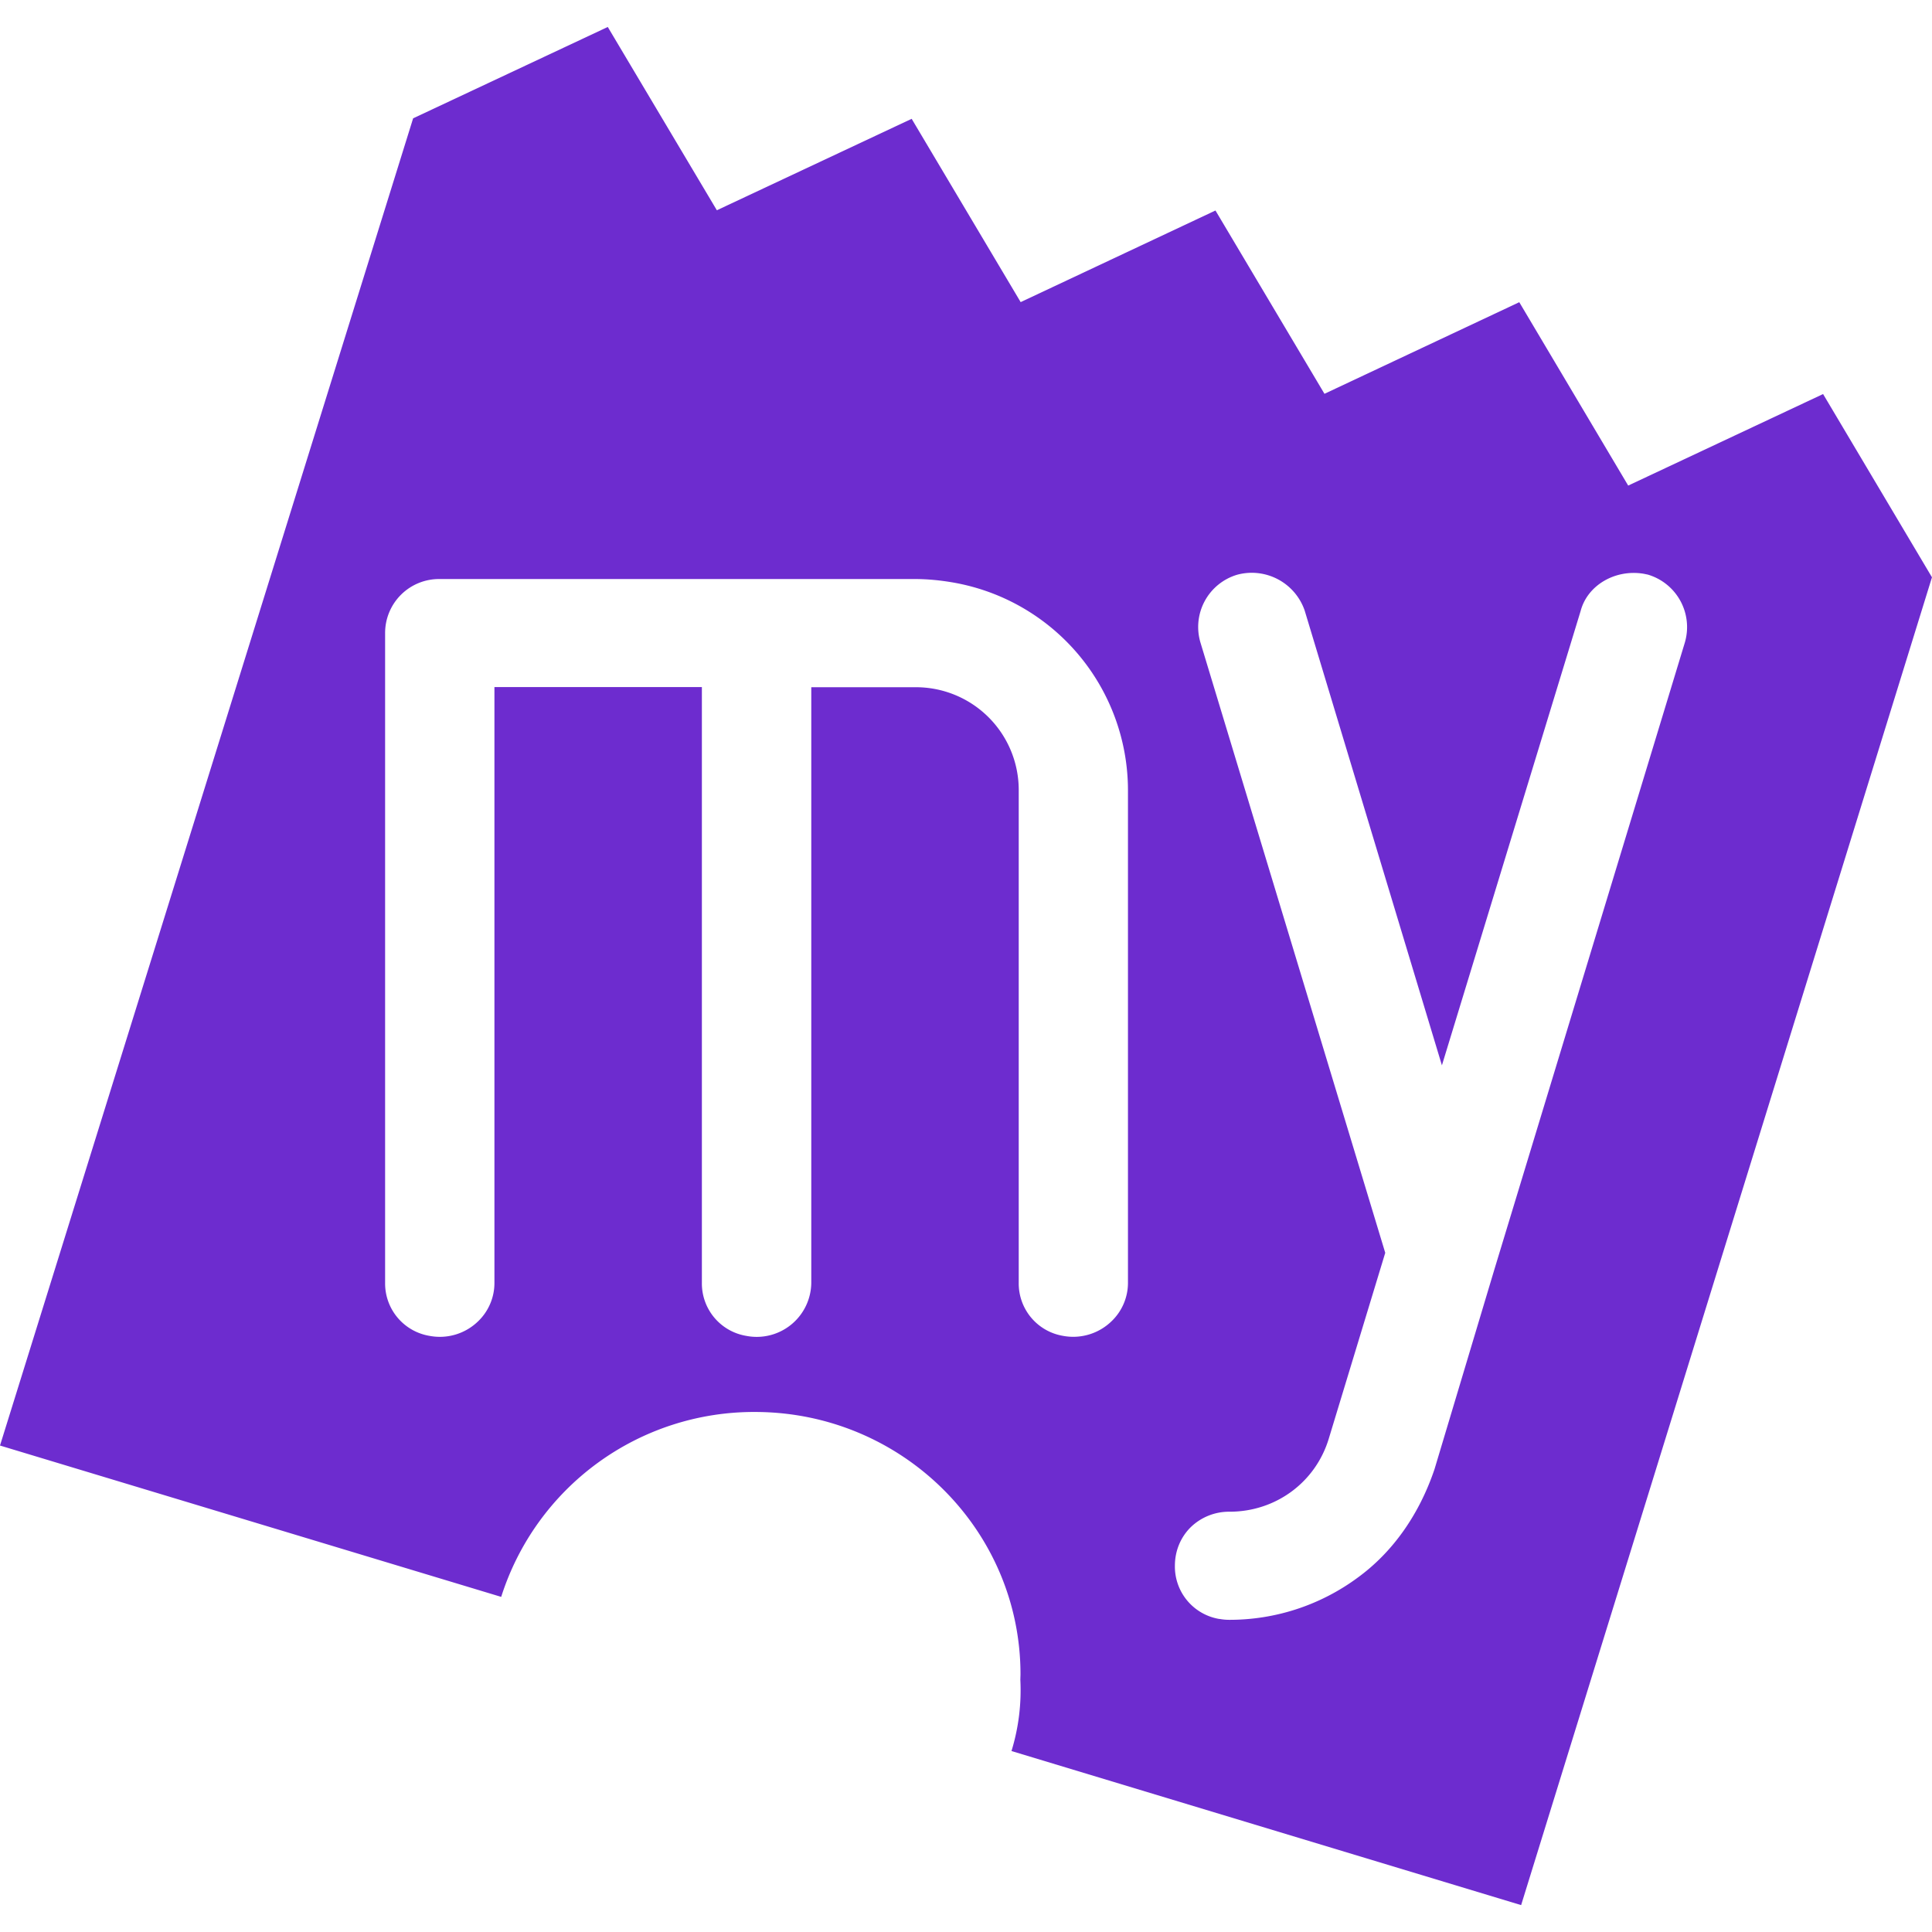 <svg role="img" width="32px" height="32px" viewBox="0 0 24 24" xmlns="http://www.w3.org/2000/svg"><title>BookMyShow</title><path fill="#6d2ccf" d="M5.338 16.595a.66.66 0 01-.554-.66v-8.07a.67.67 0 01.679-.672h5.901c.154 0 .308.015.458.04a2.622 2.622 0 012.19 2.576v6.126a.66.66 0 01-.204.478.684.684 0 01-.6.182.66.66 0 01-.553-.66V9.809a1.277 1.277 0 00-1.29-1.272h-1.287v7.398a.678.678 0 01-.806.66.66.66 0 01-.553-.66v-7.4H6.142v7.4a.66.66 0 01-.202.478.682.682 0 01-.602.182m9.812 3.517a.66.66 0 01-.555-.662c0-.183.07-.353.196-.478a.684.684 0 01.484-.193c.572 0 1.068-.365 1.232-.909l.701-2.307-2.294-7.576a.677.677 0 01.453-.847.695.695 0 01.84.444l1.705 5.65 1.724-5.647c.085-.318.43-.52.786-.459l.048.01a.68.68 0 01.458.85l-2.362 7.774-.746 2.489c-.193.571-.525 1.036-.957 1.349a2.678 2.678 0 01-1.588.522.664.664 0 01-.125-.011M24 7.172l-1.353-2.277-2.421 1.137-1.353-2.278-2.42 1.138-1.354-2.277-2.42 1.138-1.354-2.277-2.42 1.136L7.55.335 5.132 1.47 0 17.957l6.226 1.88a3.295 3.295 0 013.151-2.297c1.822 0 3.3 1.46 3.3 3.26l-.002.065c.015.295-.02.594-.11.887l6.331 1.914L24 7.17"/></svg>